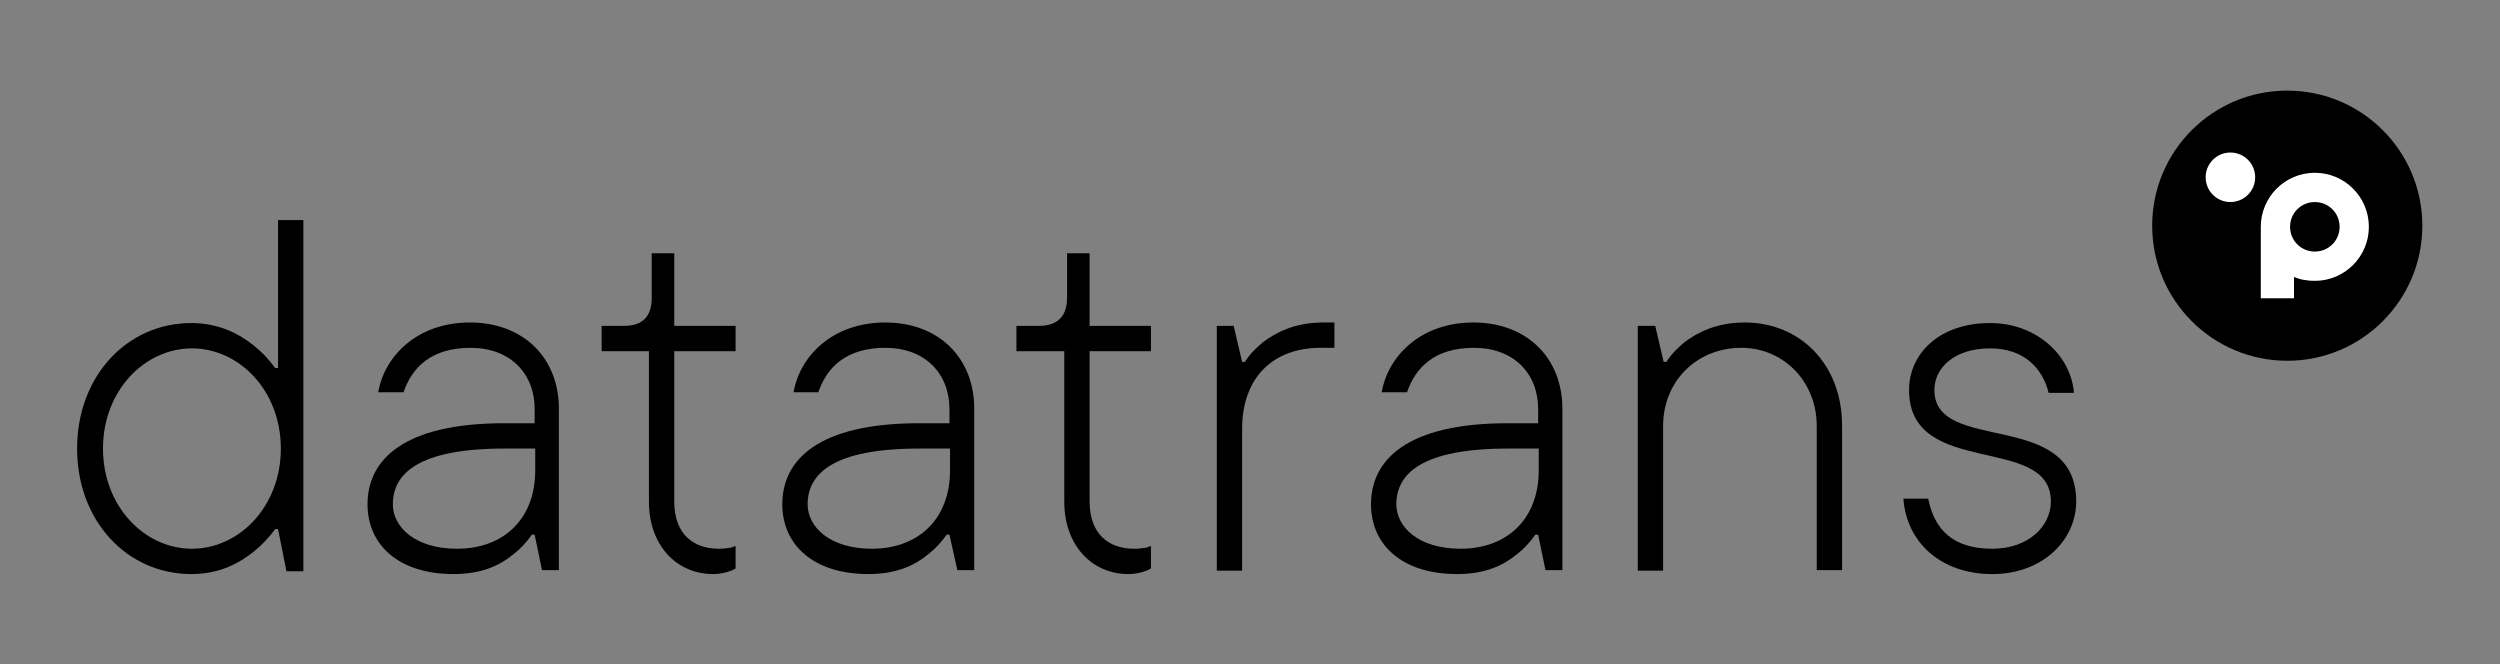 <?xml version="1.0" encoding="utf-8"?>
<!-- Generator: Adobe Illustrator 27.3.1, SVG Export Plug-In . SVG Version: 6.00 Build 0)  -->
<svg version="1.1" id="Layer_1" xmlns="http://www.w3.org/2000/svg" xmlns:xlink="http://www.w3.org/1999/xlink" x="0px" y="0px"
	 viewBox="0 0 444.2 118" style="enable-background:new 0 0 444.2 118;" xml:space="preserve">
<rect x="0" y="0" width="444.2" height="118" fill="#808080" stroke="none"/>
<style type="text/css">
	.st0{fill:#FFFFFF;}
</style>
<g>
	<g>
		<g>
			<circle cx="406.4" cy="40.1" r="24"/>
			<g>
				<path class="st0" d="M411.3,30.7c-5.3,0-9.6,4.3-9.6,9.6V53h5.9v-3.8c1.1,0.5,2.4,0.7,3.7,0.7c5.3,0,9.6-4.3,9.6-9.6
					S416.6,30.7,411.3,30.7z M411.3,44.7c-2.4,0-4.4-1.9-4.4-4.4s2-4.4,4.4-4.4s4.4,1.9,4.4,4.4S413.7,44.7,411.3,44.7z"/>
				<circle class="st0" cx="396.3" cy="31.5" r="4.4"/>
			</g>
		</g>
	</g>
	<g>
		<path d="M49.4,94h-0.5c-1.1,1.5-2.3,2.8-3.8,4c-2.5,2-6,4-11.1,4c-11.4,0-20.3-9.4-20.3-22.3c0-12.9,8.9-22.3,20.3-22.3
			c5,0,8.6,2,11.1,4c1.5,1.2,2.7,2.5,3.8,4h0.5V39.1h4.5v62.4h-3L49.4,94z M49.9,79.7c0-10.3-7.4-17.8-15.8-17.8
			s-15.8,7.5-15.8,17.8s7.4,17.8,15.8,17.8S49.9,90,49.9,79.7z"/>
		<path d="M95,95h-0.5c-0.9,1.3-2,2.5-3.3,3.5c-2.3,1.9-5.5,3.5-10.6,3.5c-9.9,0-15.3-5.3-15.3-12.4c0-7.9,6.4-14.4,24.3-14.4H95
			v-2.5c0-6.4-4.4-10.9-11.4-10.9c-7,0-10.4,3.5-11.9,7.9h-4.5c1.1-6.4,6.9-12.4,16.3-12.4c9.5,0,15.8,6.3,15.8,15.3v28.7h-3L95,95z
			 M95,79.7h-5.4c-15.3,0-19.8,4.5-19.8,9.9c0,4,3.9,7.9,11.4,7.9c8.4,0,13.9-5.4,13.9-13.9V79.7z"/>
		<path d="M115.3,62.4h-8.4v-4.5h4c3.3,0,4.9-1.7,4.9-5V45h4v12.9h10.9v4.5h-10.9v26.7c0,5.9,3.5,8.4,7.9,8.4c0.8,0,1.5-0.1,2.2-0.2
			l0.8-0.3v4c-0.3,0.2-0.7,0.4-1.1,0.5c-0.8,0.3-1.8,0.5-2.9,0.5c-6.4,0-11.4-5-11.4-12.9V62.4z"/>
		<path d="M168.7,95h-0.5c-0.9,1.3-2,2.5-3.3,3.5c-2.3,1.9-5.5,3.5-10.6,3.5c-9.9,0-15.3-5.3-15.3-12.4c0-7.9,6.4-14.4,24.3-14.4
			h5.4v-2.5c0-6.4-4.4-10.9-11.4-10.9c-7,0-10.4,3.5-11.9,7.9H141c1.1-6.4,6.9-12.4,16.3-12.4c9.5,0,15.8,6.3,15.8,15.3v28.7h-3
			L168.7,95z M168.7,79.7h-5.4c-15.3,0-19.8,4.5-19.8,9.9c0,4,3.9,7.9,11.4,7.9c8.4,0,13.9-5.4,13.9-13.9V79.7z"/>
		<path d="M189,62.4h-8.4v-4.5h4c3.3,0,5-1.7,5-5V45h4v12.9h10.9v4.5h-10.9v26.7c0,5.9,3.5,8.4,7.9,8.4c0.8,0,1.5-0.1,2.2-0.2
			l0.8-0.3v4c-0.3,0.2-0.7,0.4-1.1,0.5c-0.8,0.3-1.8,0.5-2.9,0.5c-6.4,0-11.4-5-11.4-12.9V62.4z"/>
		<path d="M216.2,57.9h3l1.5,6.4h0.5c0.8-1.3,1.9-2.4,3.2-3.5c2.3-1.7,5.6-3.5,10.7-3.5h2v4.5h-2.5c-8.4,0-13.9,5.3-13.9,14.4v25.2
			h-4.5V57.9z"/>
		<path d="M273.3,95h-0.5c-0.9,1.3-2,2.5-3.3,3.5c-2.3,1.9-5.5,3.5-10.6,3.5c-9.9,0-15.3-5.3-15.3-12.4c0-7.9,6.4-14.4,24.3-14.4
			h5.4v-2.5c0-6.4-4.4-10.9-11.4-10.9s-10.4,3.5-11.9,7.9h-4.5c1.1-6.4,6.9-12.4,16.3-12.4c9.5,0,15.8,6.3,15.8,15.3v28.7h-3
			L273.3,95z M273.3,79.7h-5.4c-15.3,0-19.8,4.5-19.8,9.9c0,4,3.9,7.9,11.4,7.9c8.4,0,13.9-5.4,13.9-13.9V79.7z"/>
		<path d="M291.1,57.9h3l1.5,6.4h0.5c0.8-1.3,1.9-2.4,3.2-3.5c2.3-1.7,5.6-3.5,10.7-3.5c9.9,0,17.3,7.5,17.3,18.3v25.7h-4.5V75.7
			c0-7.9-5.9-13.9-13.4-13.9c-7.9,0-13.9,5.9-13.9,13.9v25.7h-4.5V57.9z"/>
		<path d="M342.6,88.6c1.1,5.5,4.4,8.9,11.4,8.9c6.4,0,10.4-4,10.4-8.4c0-12.1-25.2-4-25.2-19.8c0-6.4,5.3-11.9,14.4-11.9
			c8.4,0,14.4,5.9,14.9,12.4h-4.5c-1.1-4.5-4.5-7.9-10.4-7.9c-6.4,0-9.9,3.5-9.9,7.4c0,11.5,25.2,3.2,25.2,19.8
			c0,6.8-5.9,12.9-14.9,12.9c-9.4,0-15.3-5.9-15.8-13.4H342.6z"/>
	</g>
</g>
</svg>
